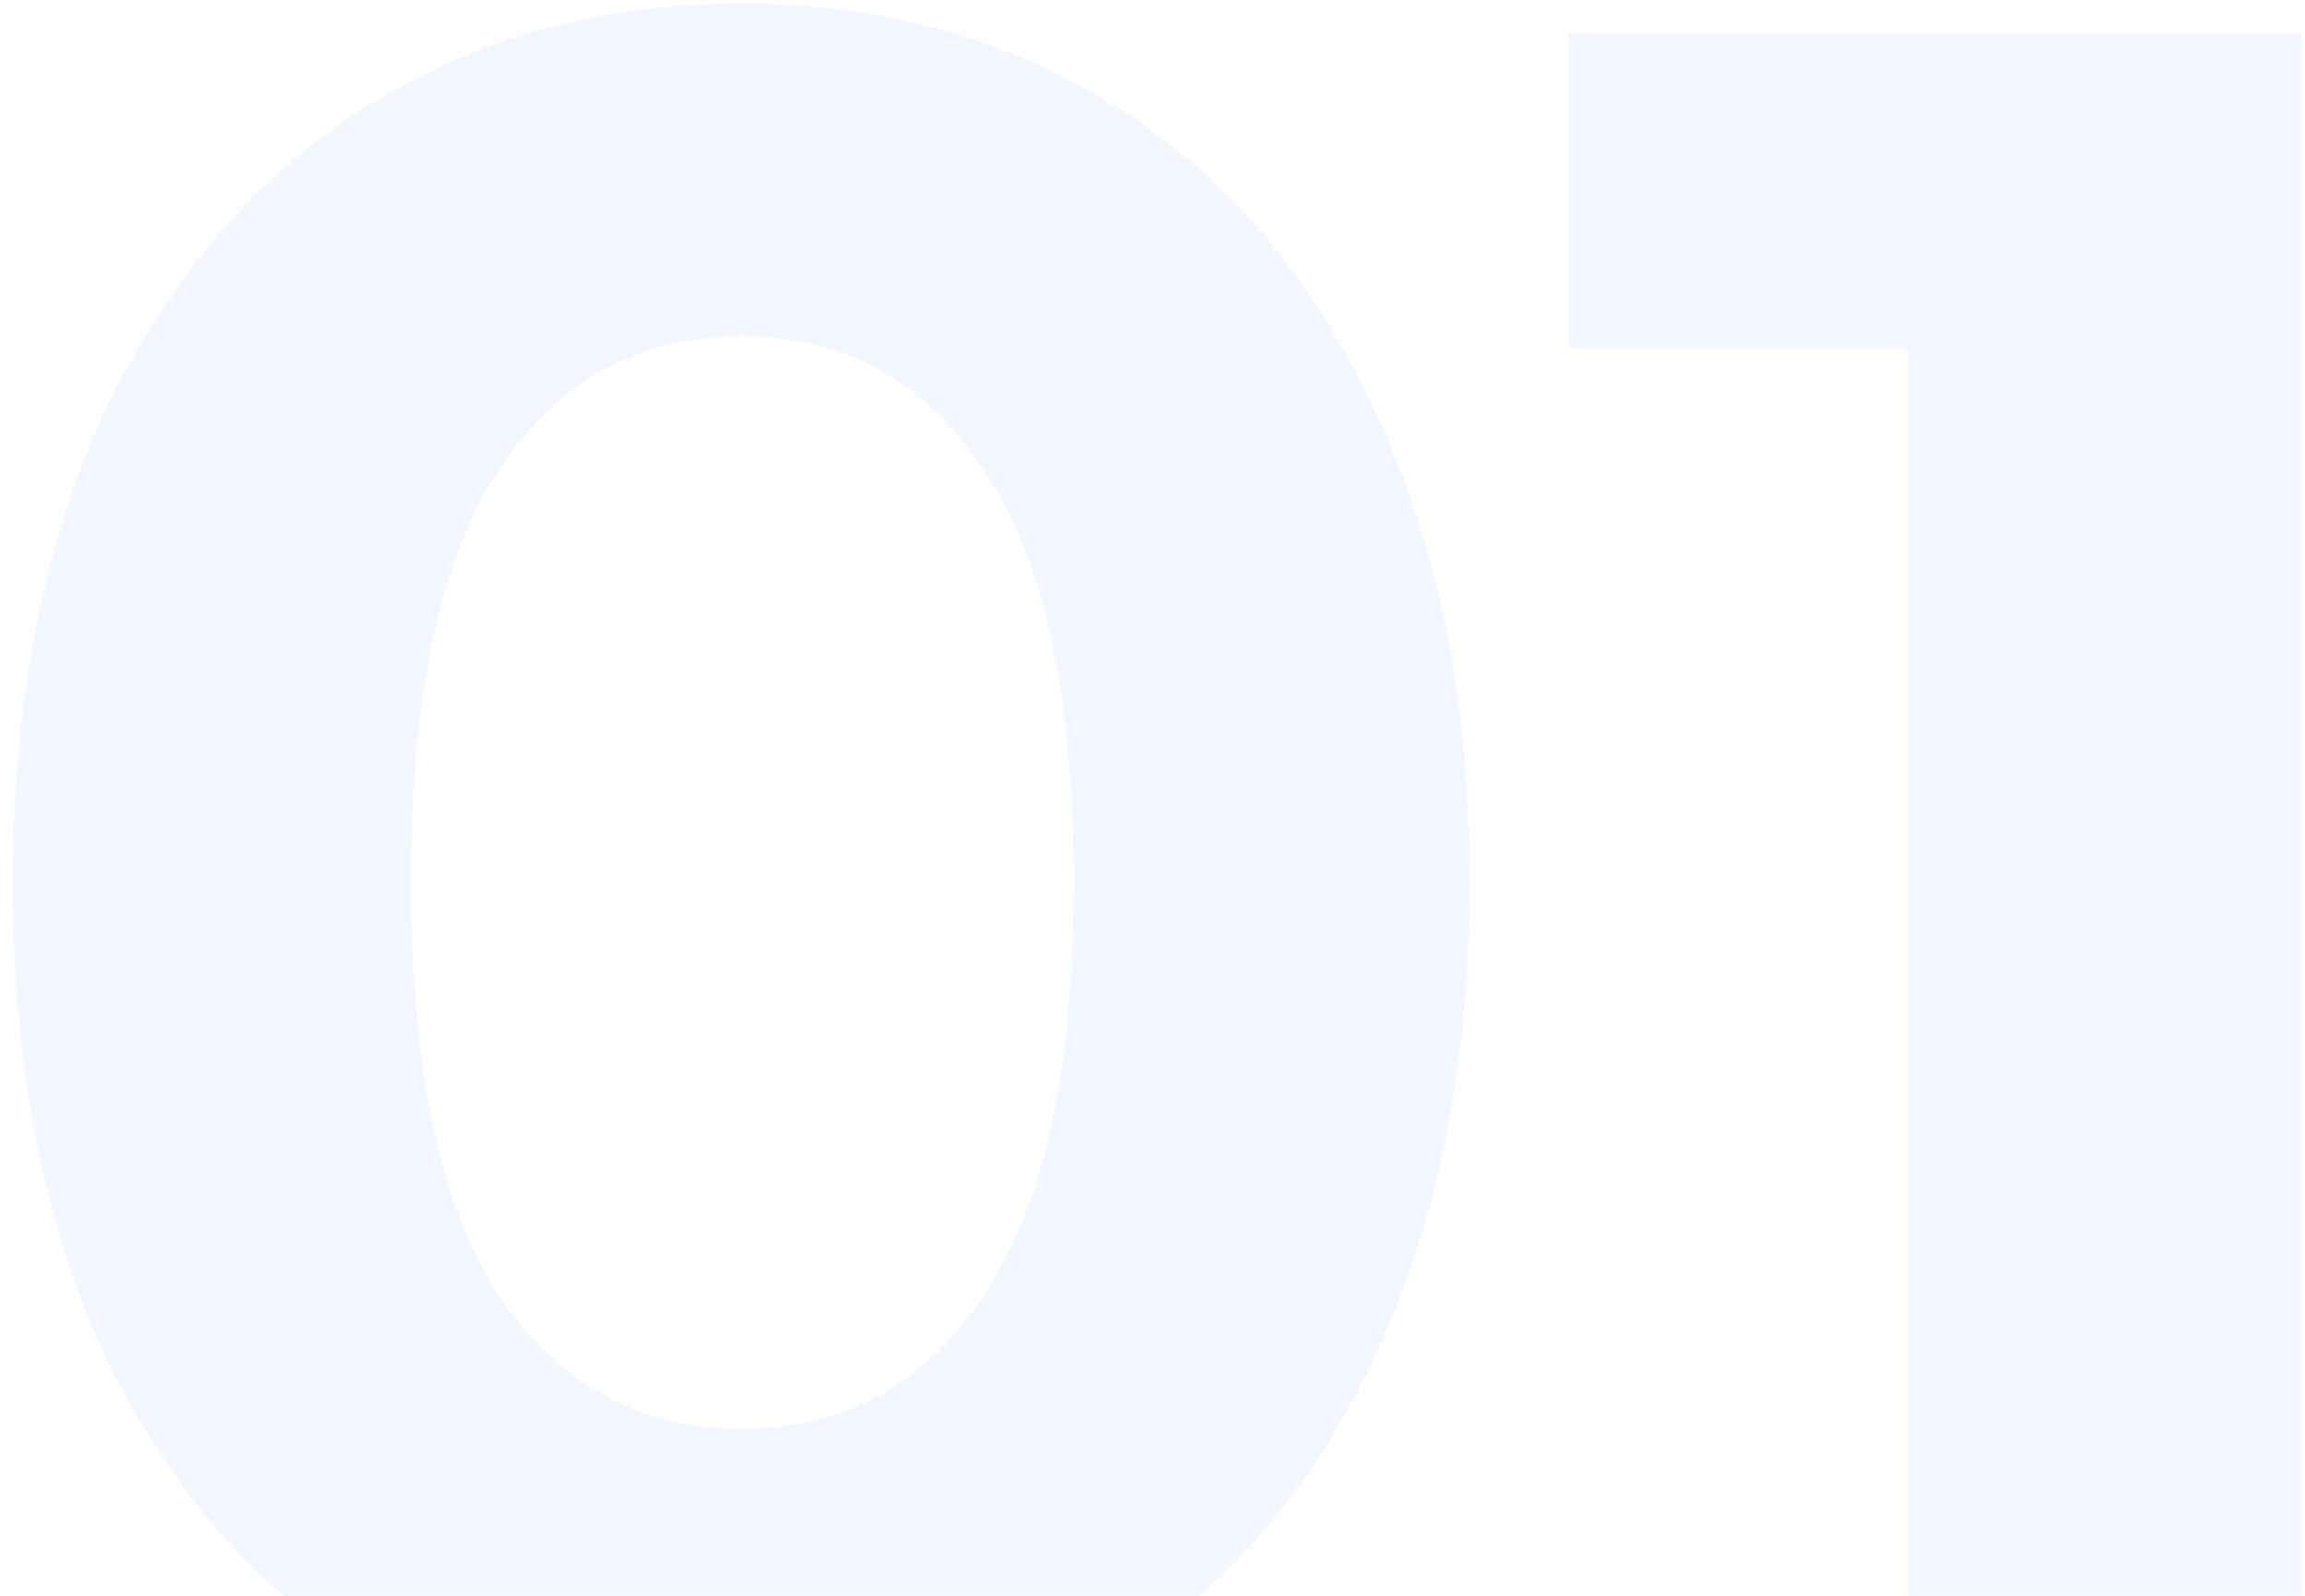<?xml version="1.0" encoding="UTF-8"?> <svg xmlns="http://www.w3.org/2000/svg" width="169" height="117" viewBox="0 0 169 117" fill="none"> <path d="M54.342 129.136C44.018 129.136 34.821 126.585 26.752 121.482C18.683 116.379 12.334 109.022 7.706 99.41C3.197 89.68 0.942 78.109 0.942 64.7C0.942 51.291 3.197 39.78 7.706 30.168C12.334 20.438 18.683 13.021 26.752 7.918C34.821 2.816 44.018 0.264 54.342 0.264C64.666 0.264 73.863 2.816 81.932 7.918C90.001 13.021 96.291 20.438 100.8 30.168C105.428 39.78 107.742 51.291 107.742 64.7C107.742 78.109 105.428 89.68 100.8 99.41C96.291 109.022 90.001 116.379 81.932 121.482C73.863 126.585 64.666 129.136 54.342 129.136ZM54.342 104.75C61.937 104.75 67.87 101.487 72.142 94.96C76.533 88.433 78.728 78.347 78.728 64.7C78.728 51.053 76.533 40.967 72.142 34.44C67.87 27.913 61.937 24.65 54.342 24.65C46.866 24.65 40.933 27.913 36.542 34.44C32.27 40.967 30.134 51.053 30.134 64.7C30.134 78.347 32.27 88.433 36.542 94.96C40.933 101.487 46.866 104.75 54.342 104.75Z" fill="#E1E9FF" fill-opacity="0.4"></path> <path d="M168.77 2.4V127H139.934V25.54H115.014V2.4H168.77Z" fill="#E1E9FF" fill-opacity="0.4"></path> </svg> 